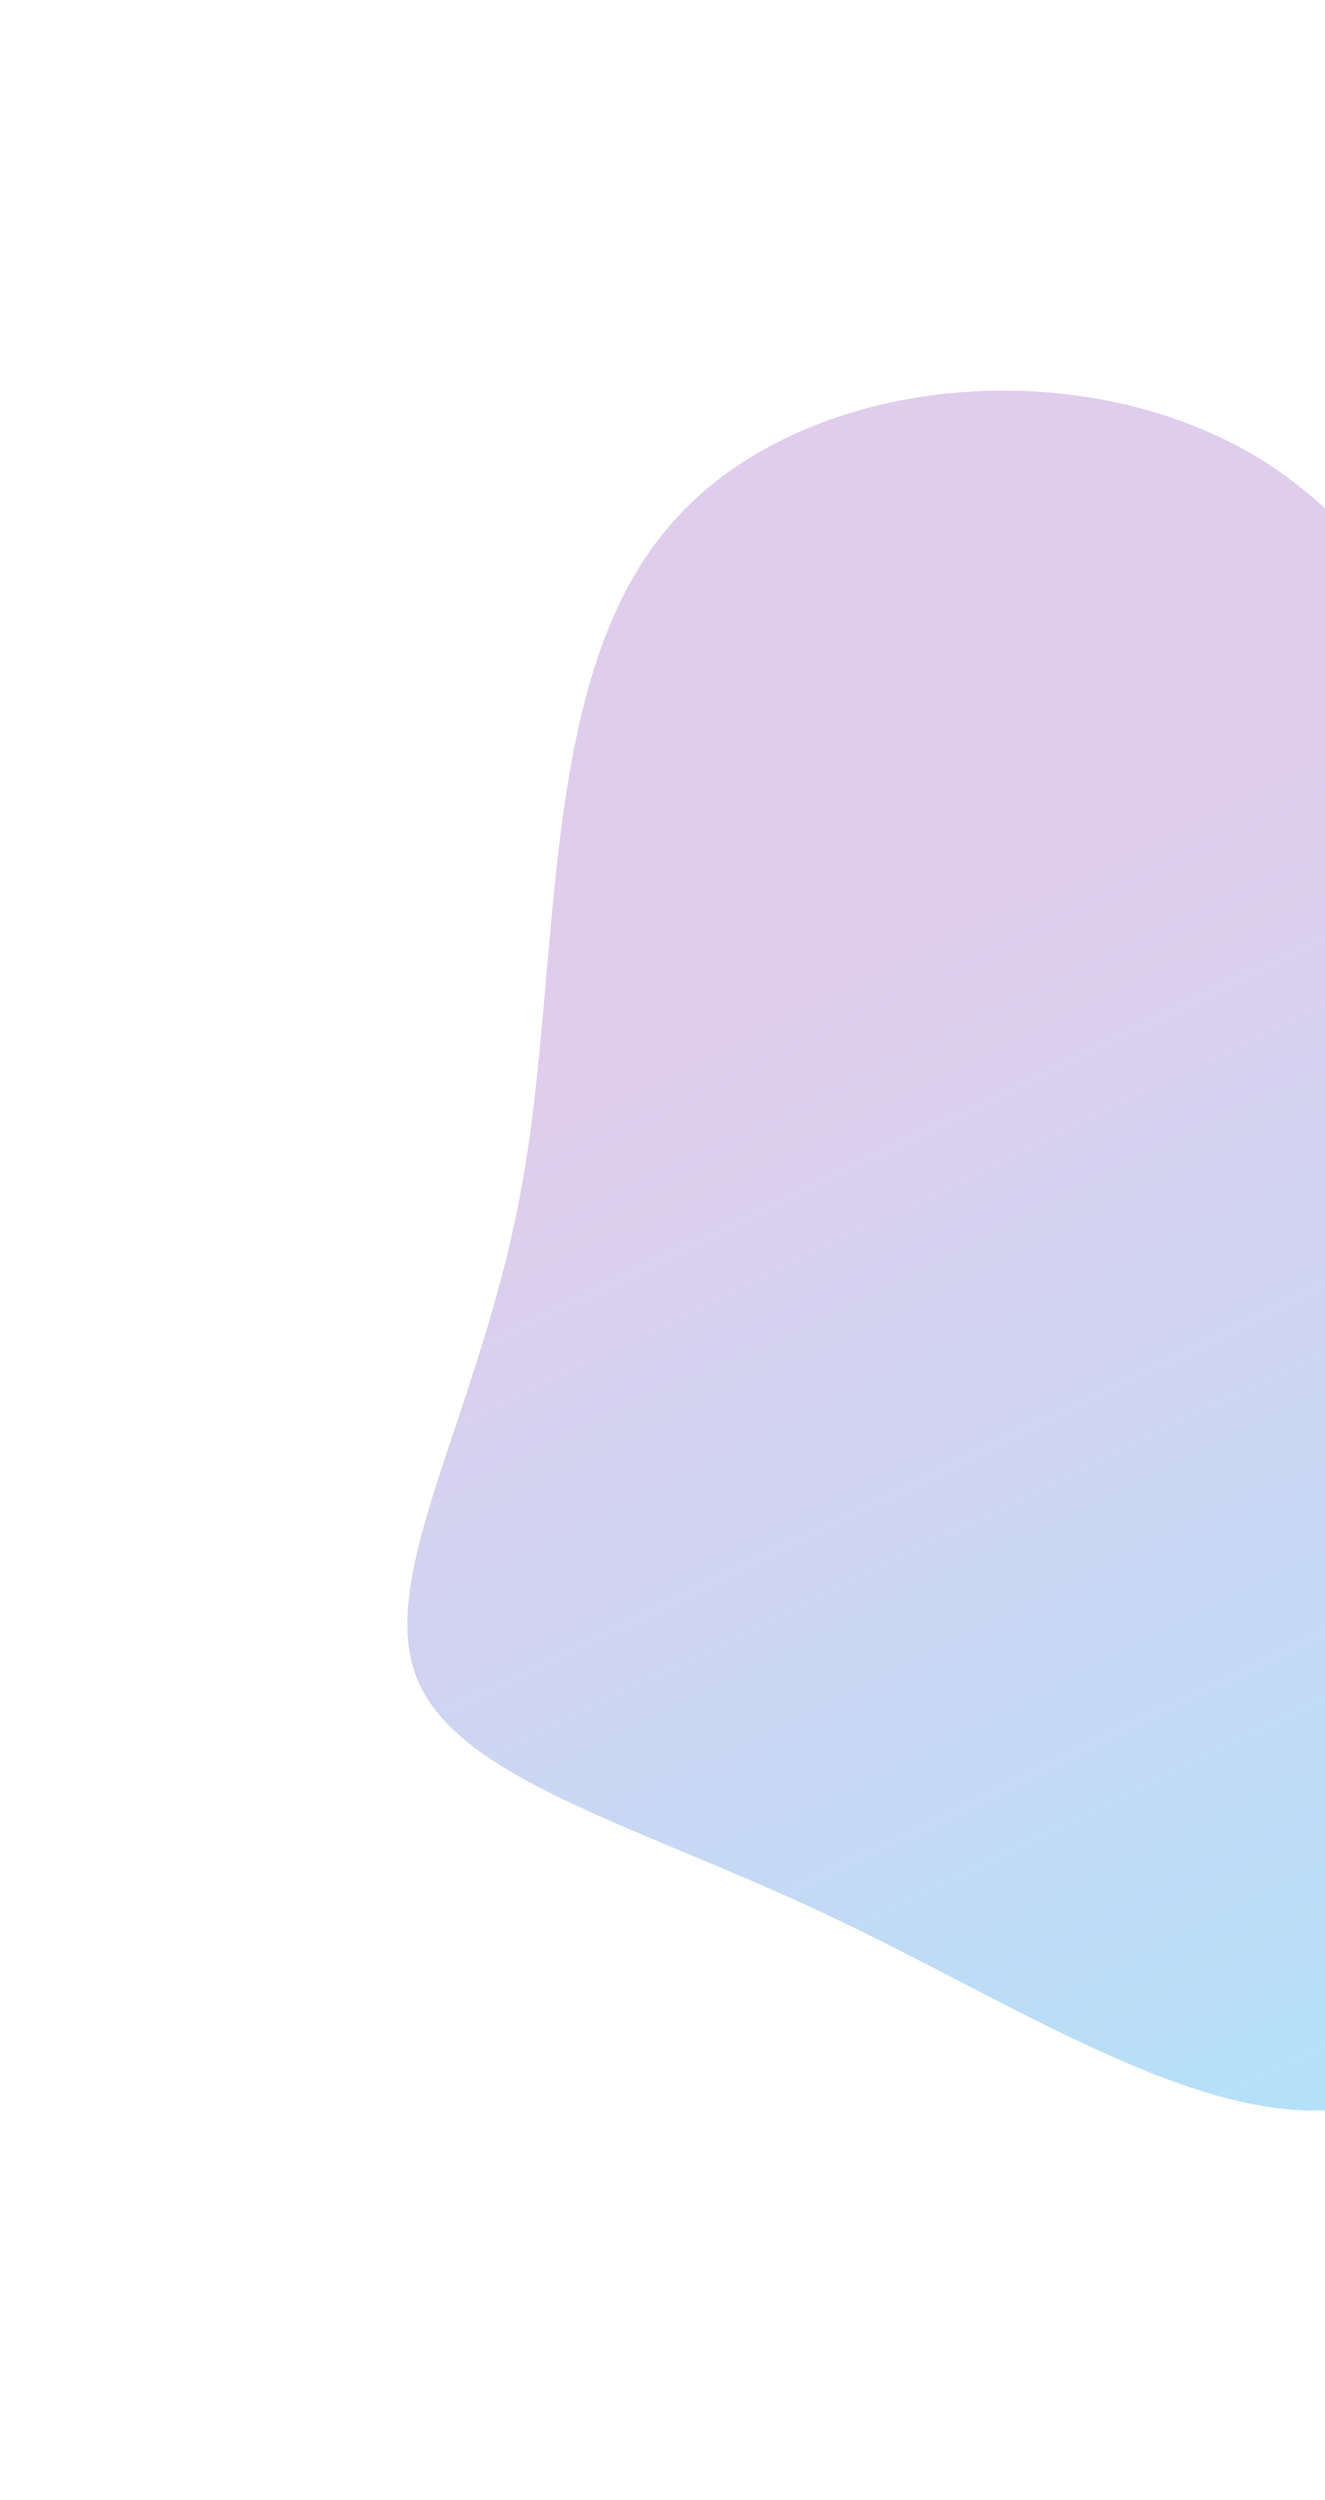 <svg width="682" height="1286" viewBox="0 0 682 1286" fill="none" xmlns="http://www.w3.org/2000/svg">
<g filter="url(#filter0_f_5918_19826)">
<path d="M648.531 235.973C742.992 294.536 786.462 425.692 815.511 538.249C844.561 650.805 859.189 744.762 843.085 847.577C826.435 950.657 779.069 1061.24 704.285 1082.06C629.237 1102.33 525.697 1032 427.029 985.586C328.097 938.626 233.772 915.031 214.06 861.945C194.083 808.314 247.91 724.911 268.486 610.493C289.327 496.619 276.372 351.994 342.893 272.534C408.604 192.794 553.79 178.219 648.531 235.973Z" fill="url(#paint0_linear_5918_19826)" fill-opacity="0.3"/>
</g>
<defs>
<filter id="filter0_f_5918_19826" x="9.69" y="0.916" width="1040.05" height="1284.72" filterUnits="userSpaceOnUse" color-interpolation-filters="sRGB">
<feFlood flood-opacity="0" result="BackgroundImageFix"/>
<feBlend mode="normal" in="SourceGraphic" in2="BackgroundImageFix" result="shape"/>
<feGaussianBlur stdDeviation="100" result="effect1_foregroundBlur_5918_19826"/>
</filter>
<linearGradient id="paint0_linear_5918_19826" x1="316.887" y1="267.862" x2="711.404" y2="1080.39" gradientUnits="userSpaceOnUse">
<stop offset="0.286" stop-color="#9A59C5"/>
<stop offset="1" stop-color="#079CEE"/>
</linearGradient>
</defs>
</svg>
